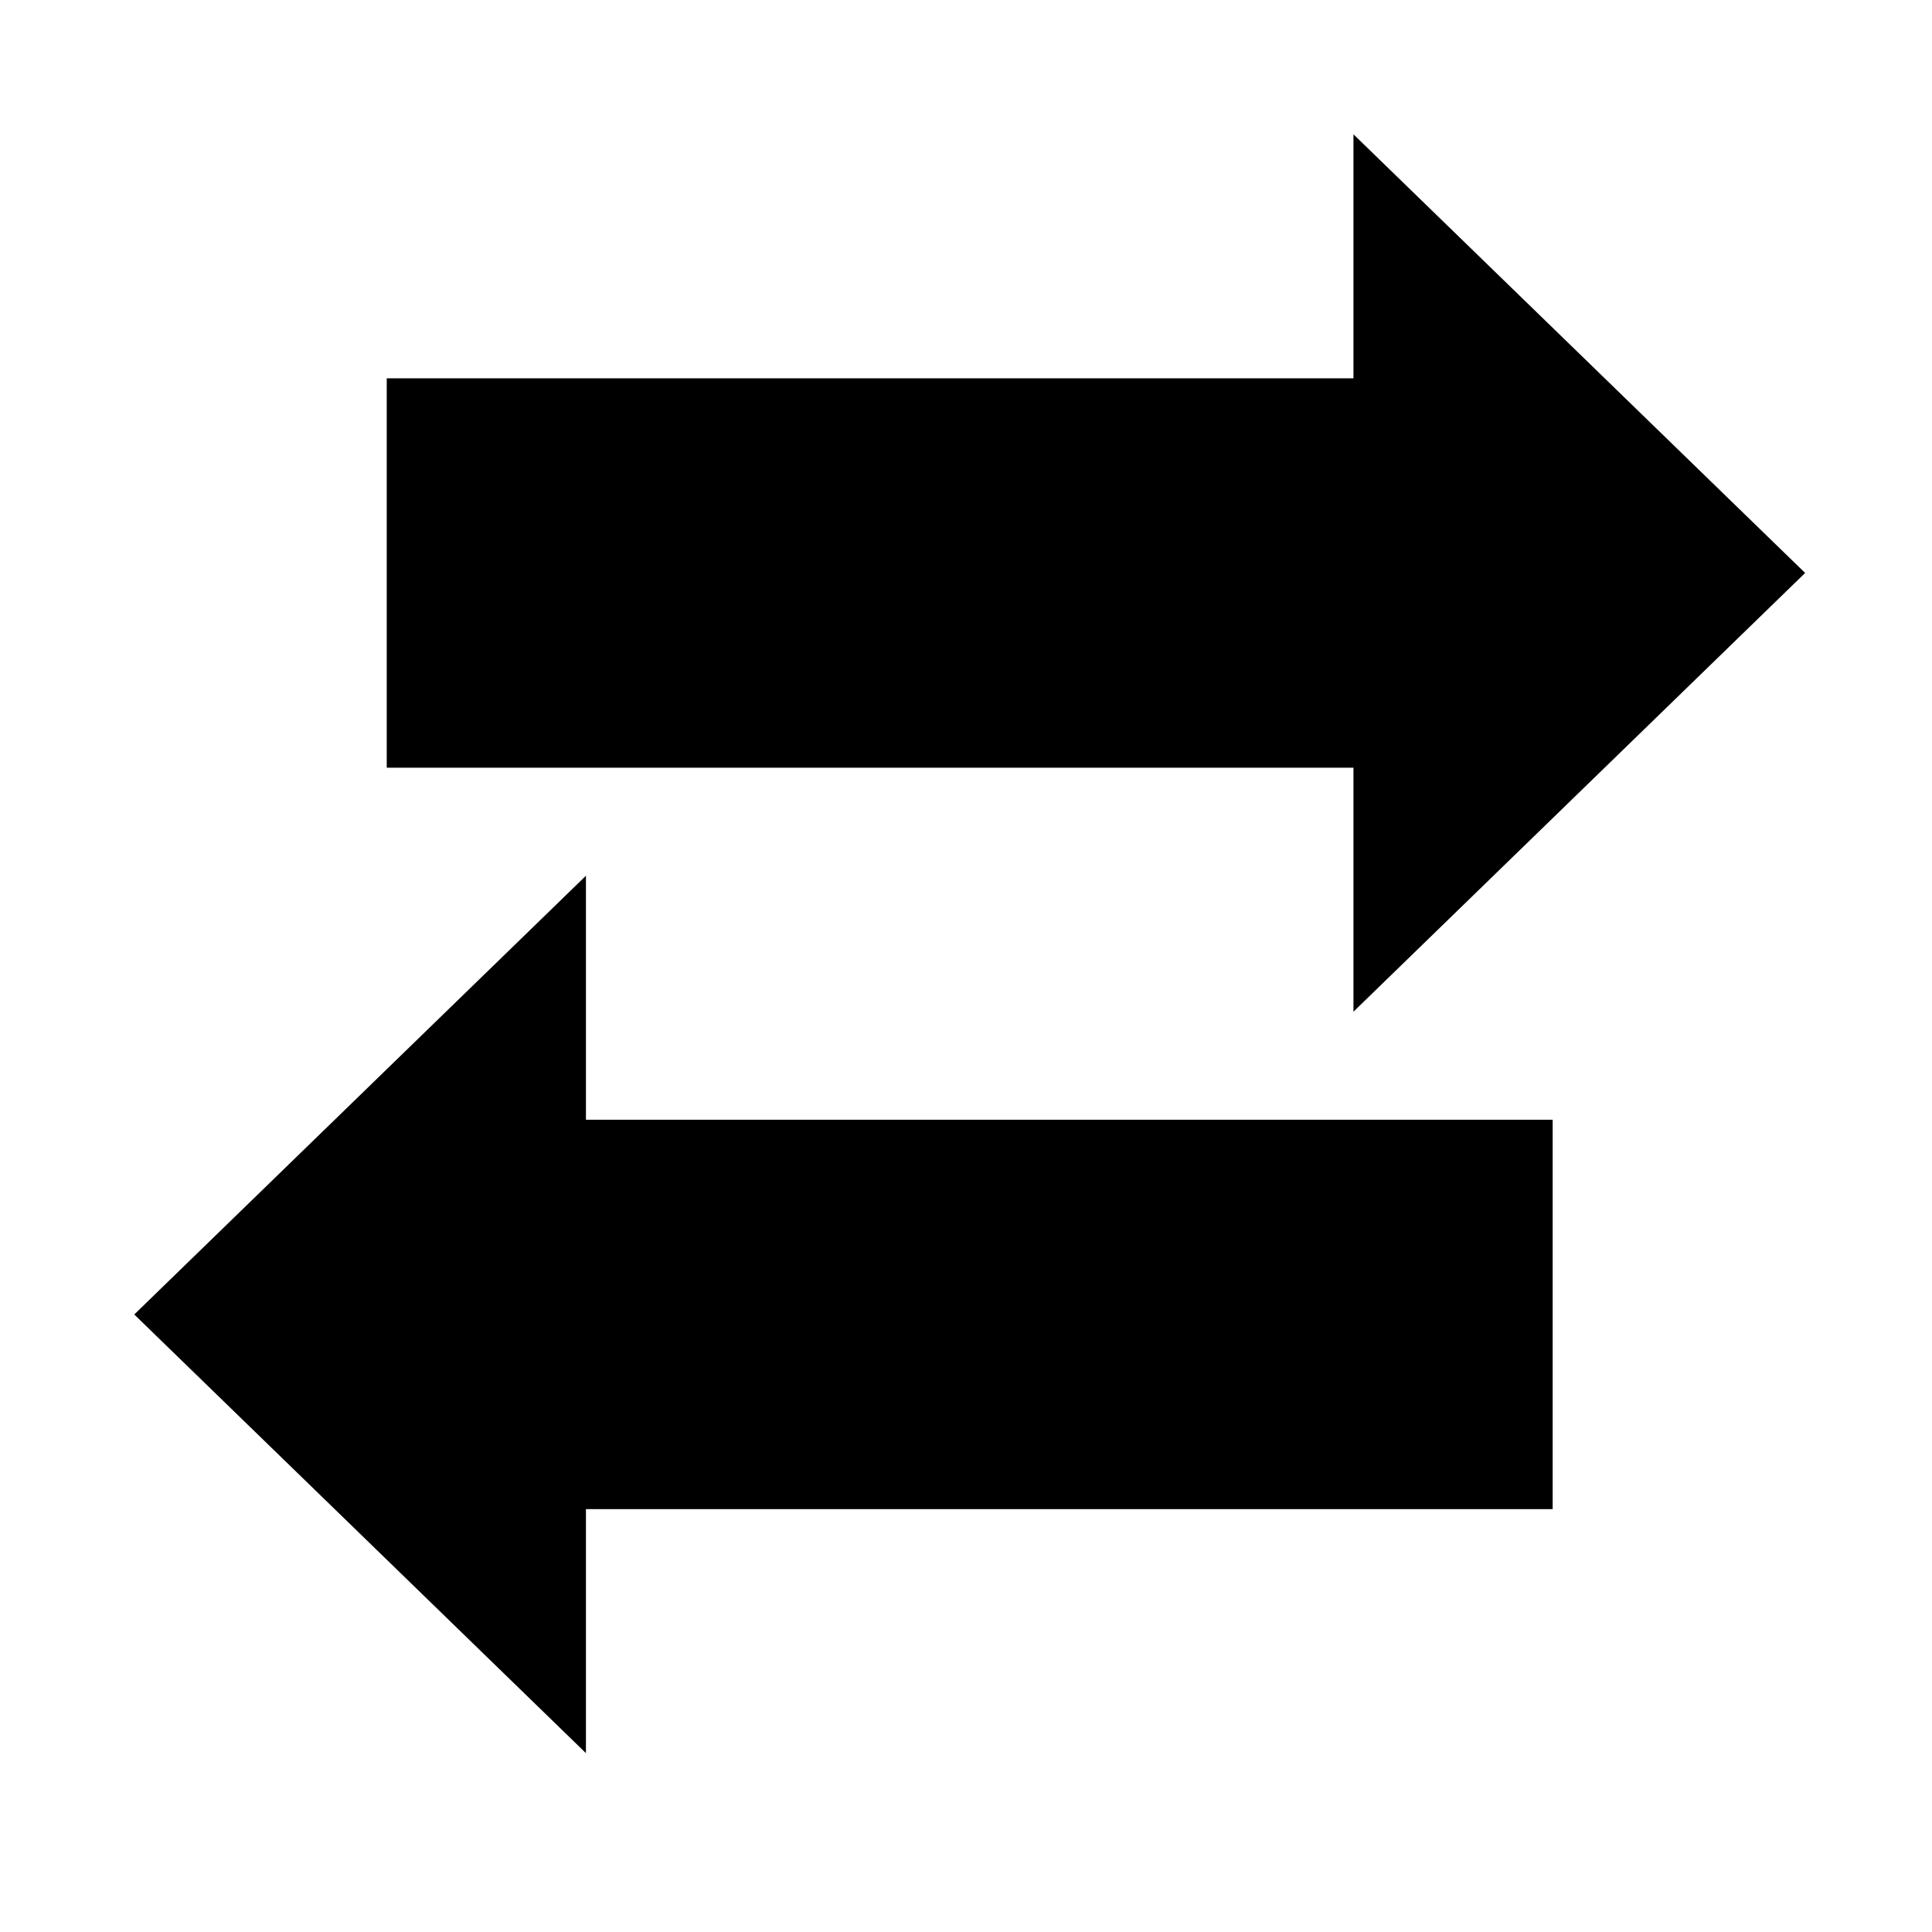 <?xml version="1.0" encoding="UTF-8"?>
<!-- Uploaded to: SVG Repo, www.svgrepo.com, Generator: SVG Repo Mixer Tools -->
<svg fill="#000000" width="800px" height="800px" version="1.1" viewBox="144 144 512 512" xmlns="http://www.w3.org/2000/svg">
 <g>
  <path d="m622.38 295.84-119.7-116.25v64.66h-256.19v103.2h256.19v64.66z"/>
  <path d="m179.58 492.35 119.7 116.25v-64.66h256.19v-103.2h-256.19v-64.66z"/>
 </g>
</svg>